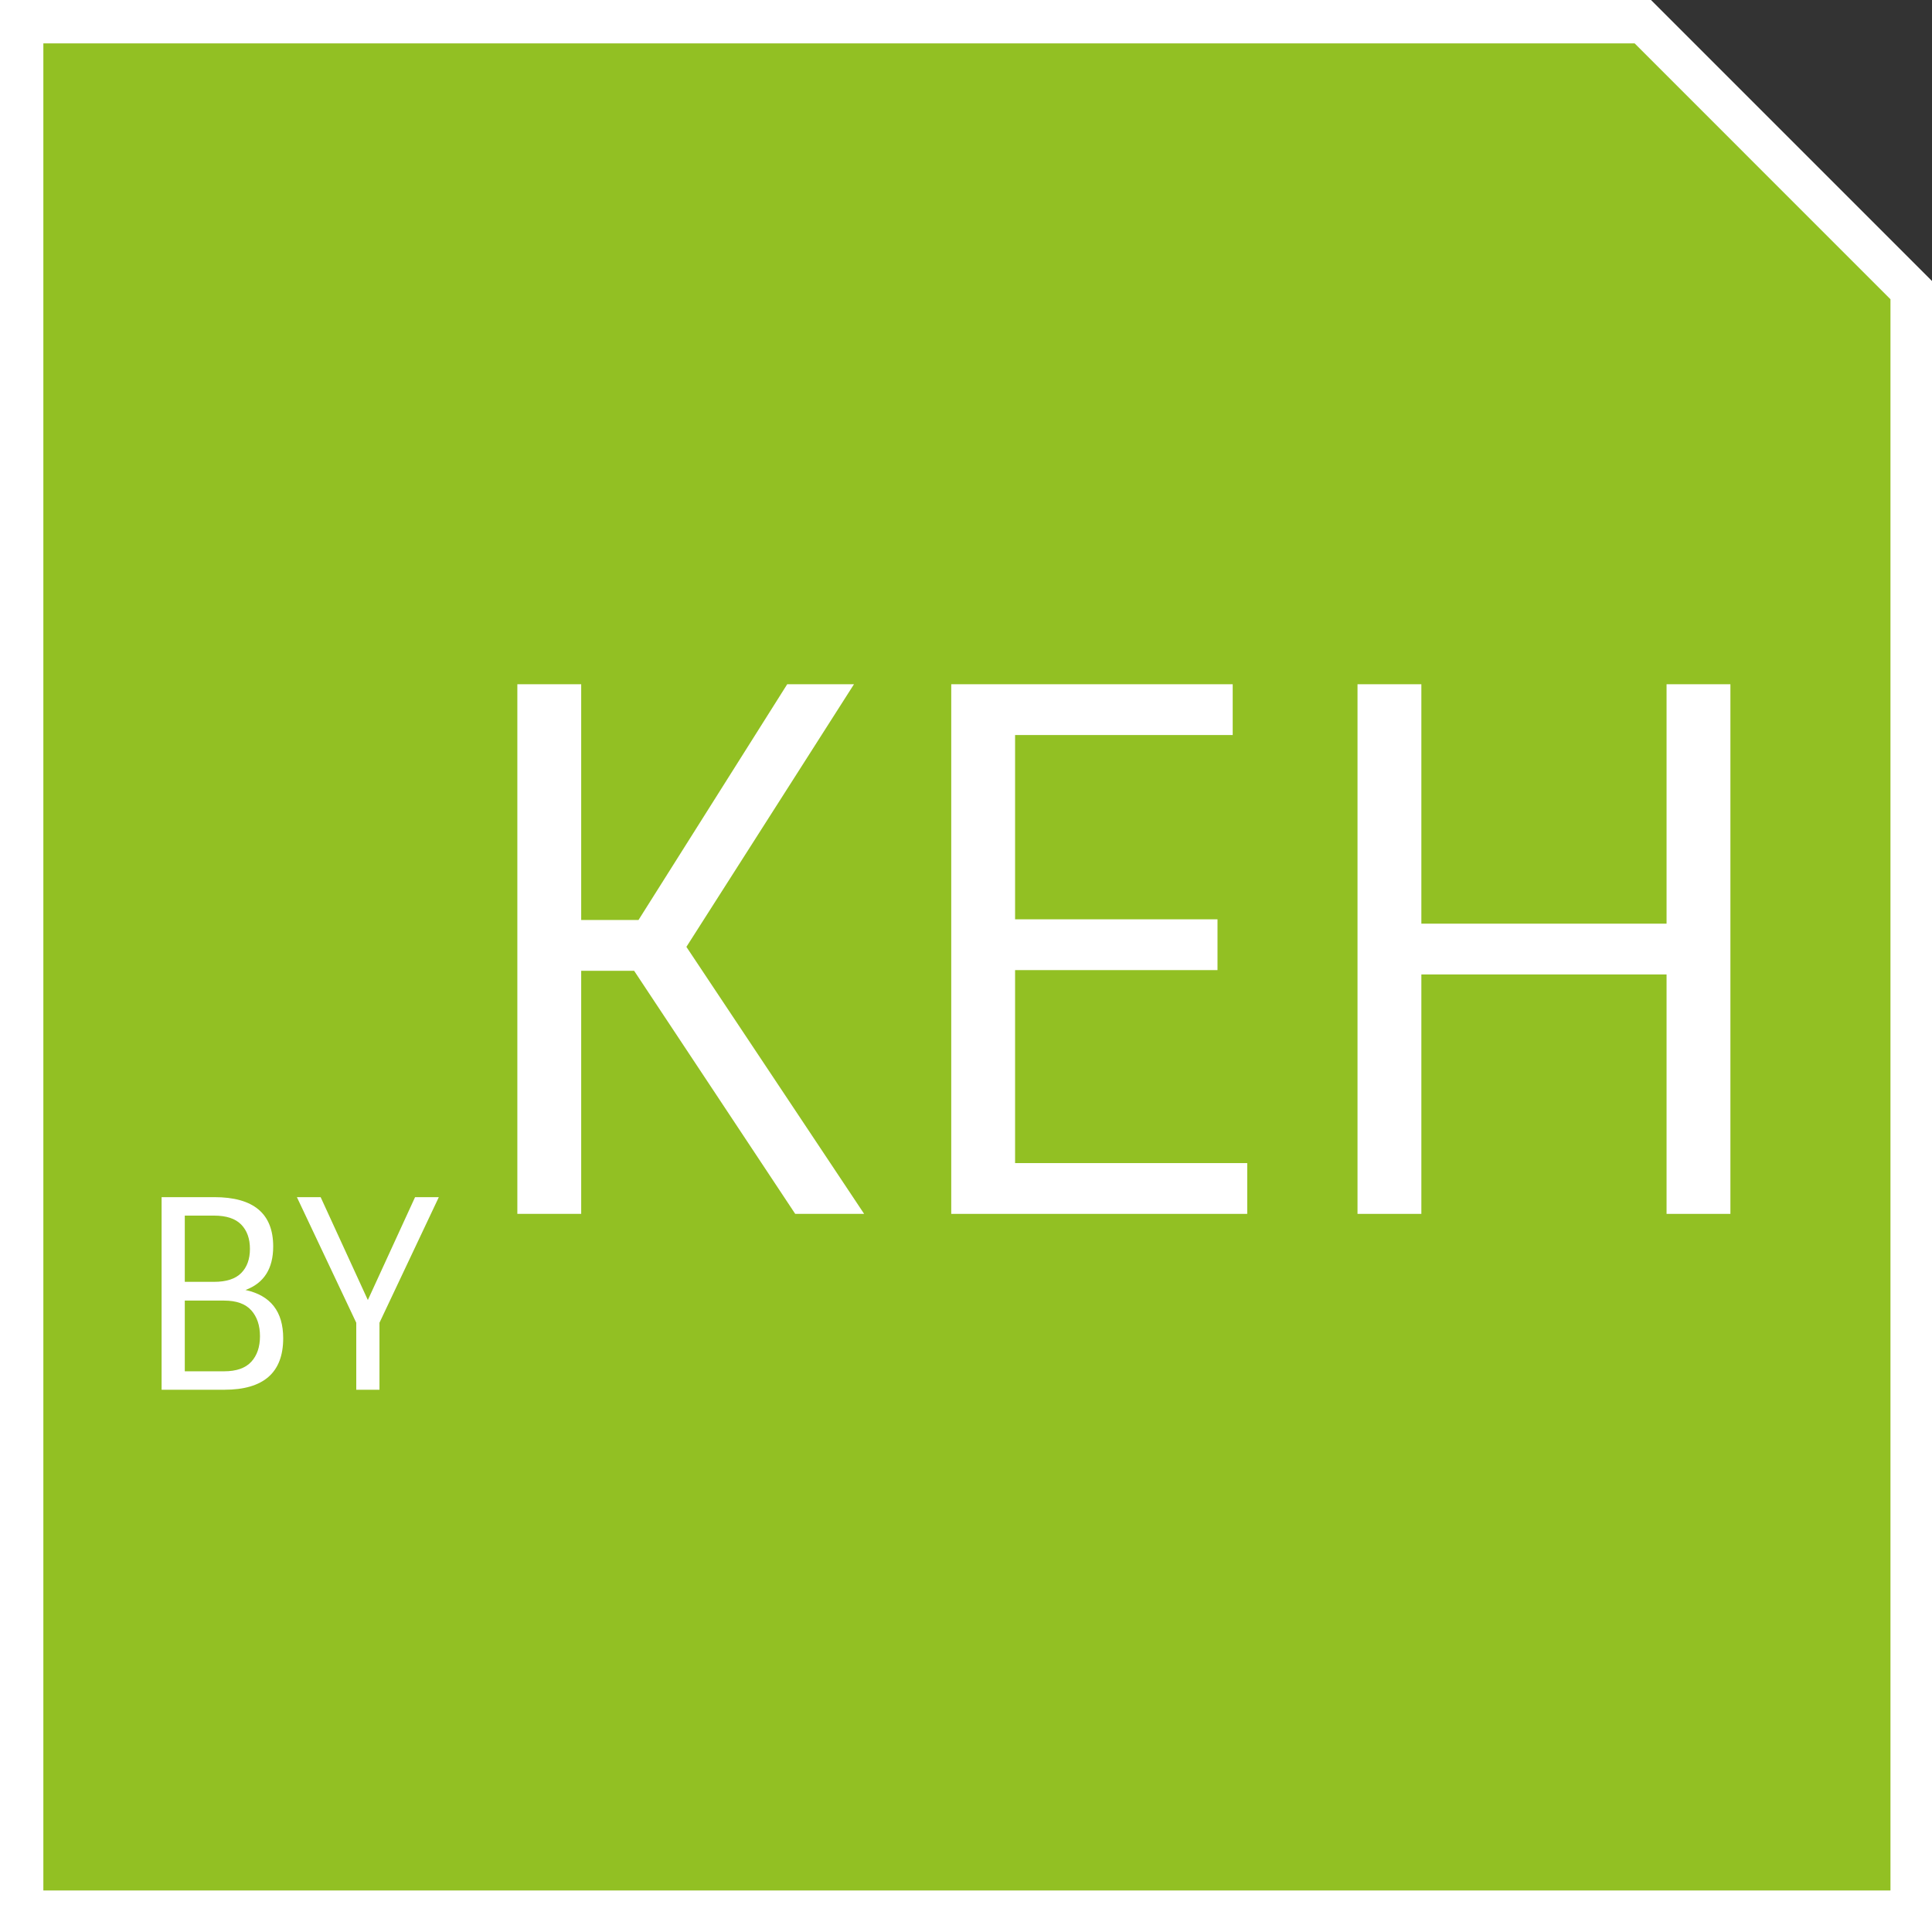 <?xml version="1.0" encoding="utf-8"?>
<!-- Generator: Adobe Illustrator 16.0.3, SVG Export Plug-In . SVG Version: 6.00 Build 0)  -->
<!DOCTYPE svg PUBLIC "-//W3C//DTD SVG 1.1//EN" "http://www.w3.org/Graphics/SVG/1.1/DTD/svg11.dtd">
<svg version="1.1" id="Ebene_1" xmlns="http://www.w3.org/2000/svg" xmlns:xlink="http://www.w3.org/1999/xlink" x="0px" y="0px"
	 width="87.875px" height="87.875px" viewBox="116.438 0.104 87.875 87.875" enable-background="new 116.438 0.104 87.875 87.875"
	 xml:space="preserve">
<rect x="116.438" y="0.104" width="87.875" height="87.875" fill="#333333" stroke="none"/>
<polygon fill="#FFFFFF" points="204.313,87.979 116.438,87.979 116.438,0.104 191.532,0.104 204.313,12.886 "/>
<g id="Ebene_1_1_">
</g>
<g>
	<polygon fill="#92C023" points="118.41,86.09 202.424,86.09 202.424,13.715 190.787,2.076 118.41,2.076 	"/>
	<g>
		<path fill="#FFFFFF" d="M126.643,63.315h-2.855v-8.76h2.399c1.784,0,2.677,0.748,2.677,2.244c0,1.008-0.42,1.668-1.261,1.979
			c1.144,0.248,1.716,0.98,1.716,2.196C129.318,62.535,128.427,63.315,126.643,63.315z M124.843,58.407h1.332
			c0.56,0,0.972-0.134,1.235-0.401c0.265-0.269,0.396-0.635,0.396-1.099s-0.132-0.832-0.396-1.104
			c-0.264-0.272-0.676-0.408-1.235-0.408h-1.332V58.407z M124.843,62.476h1.788c0.56,0,0.972-0.145,1.236-0.433
			c0.264-0.287,0.396-0.676,0.396-1.163c0-0.488-0.132-0.881-0.396-1.177c-0.265-0.296-0.677-0.443-1.236-0.443h-1.788V62.476z"/>
		<path fill="#FFFFFF" d="M133.699,63.315h-1.057v-3.048l-2.7-5.712h1.08l2.147,4.68l2.148-4.68h1.08l-2.699,5.712V63.315z"/>
		<path fill="#FFFFFF" d="M142.873,44.26v11.055h-2.904v-24.09h2.904V41.95h2.606l6.765-10.725h3.037l-7.623,11.946l8.084,12.144
			h-3.135l-7.326-11.055H142.873z"/>
		<path fill="#FFFFFF" d="M159.703,31.226h12.803v2.31h-9.898v8.382h9.207v2.31h-9.207v8.778h10.559v2.31h-13.463V31.226z"/>
		<path fill="#FFFFFF" d="M192.24,31.226h2.904v24.09h-2.904v-10.89h-11.153v10.89h-2.904v-24.09h2.904v10.89h11.153V31.226z"/>
	</g>
</g>
</svg>
